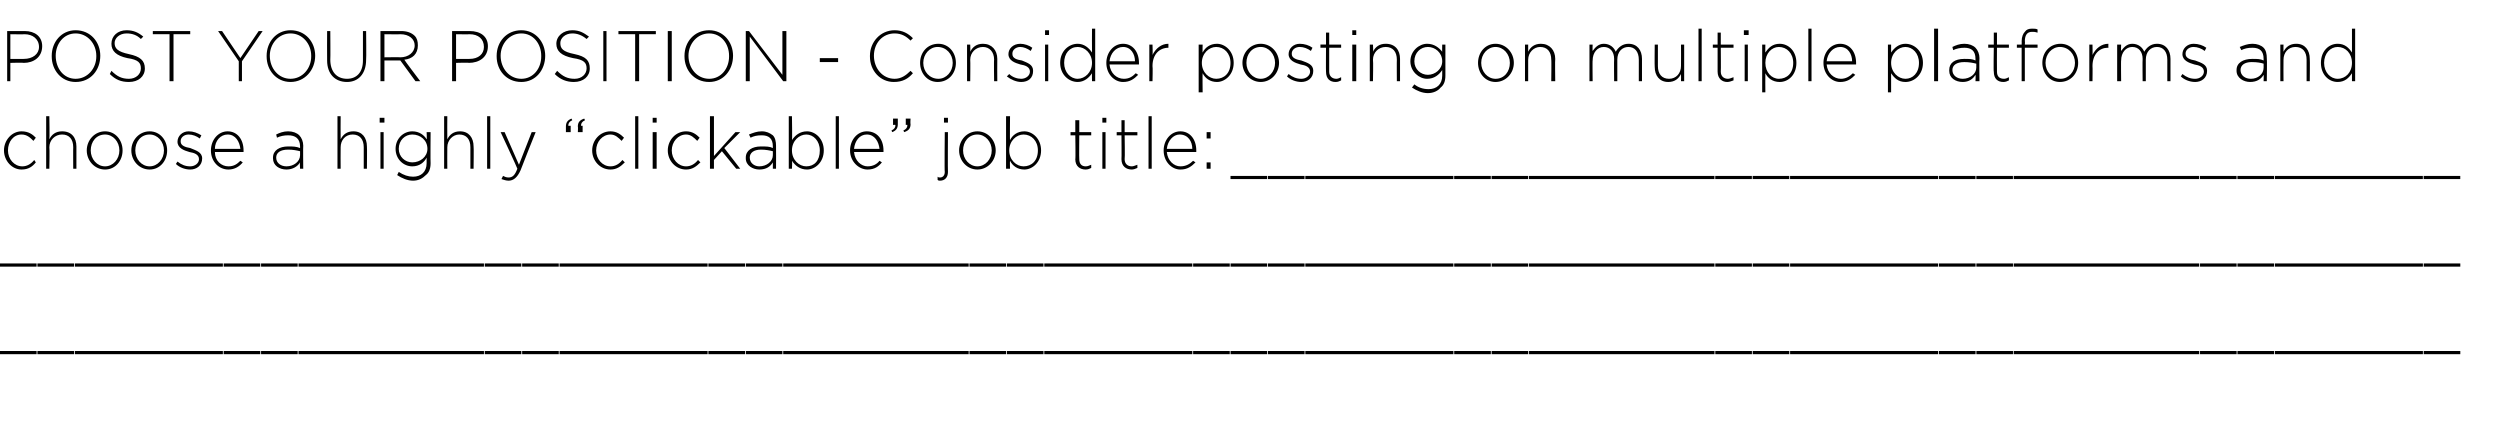 <?xml version="1.0" standalone="no"?><!DOCTYPE svg PUBLIC "-//W3C//DTD SVG 1.1//EN" "http://www.w3.org/Graphics/SVG/1.1/DTD/svg11.dtd"><svg xmlns="http://www.w3.org/2000/svg" version="1.1" width="314.1px" height="53.6px" viewBox="0 -3 314.1 53.6" style="top:-3px"><desc>POST YOUR POSITION - Consider posting on multiple platforms and choose a highly clickable job title:</desc><defs/><g id="Polygon56537"><path d="m0 41.1h4.6v.4H0v-.4zm4.7 0h4.6v.4H4.7v-.4zm4.7 0h4.6v.4H9.4v-.4zm4.6 0h4.7v.4H14v-.4zm4.7 0h4.7v.4h-4.7v-.4zm4.7 0h4.6v.4h-4.6v-.4zm4.7 0h4.6v.4h-4.6v-.4zm4.7 0h4.6v.4h-4.6v-.4zm4.7 0h4.6v.4h-4.6v-.4zm4.6 0h4.7v.4h-4.7v-.4zm4.7 0h4.7v.4h-4.7v-.4zm4.7 0h4.7v.4h-4.7v-.4zm4.7 0h4.6v.4h-4.6v-.4zm4.7 0h4.6v.4h-4.6v-.4zm4.7 0h4.6v.4h-4.6v-.4zm4.7 0h4.6v.4h-4.6v-.4zm4.6 0h4.7v.4h-4.7v-.4zm4.7 0h4.7v.4h-4.7v-.4zm4.7 0h4.6v.4h-4.6v-.4zm4.7 0h4.6v.4H89v-.4zm4.7 0h4.6v.4h-4.6v-.4zm4.7 0h4.6v.4h-4.6v-.4zm4.6 0h4.7v.4H103v-.4zm4.7 0h4.7v.4h-4.7v-.4zm4.7 0h4.7v.4h-4.7v-.4zm4.7 0h4.6v.4h-4.6v-.4zm4.7 0h4.6v.4h-4.6v-.4zm4.7 0h4.6v.4h-4.6v-.4zm4.7 0h4.6v.4h-4.6v-.4zm4.6 0h4.7v.4h-4.7v-.4zm4.7 0h4.7v.4h-4.7v-.4zm4.7 0h4.6v.4h-4.6v-.4zm4.7 0h4.6v.4h-4.6v-.4zm4.7 0h4.6v.4h-4.6v-.4zm4.7 0h4.6v.4h-4.6v-.4zm4.7 0h4.6v.4H164v-.4zm4.6 0h4.7v.4h-4.7v-.4zm4.7 0h4.7v.4h-4.7v-.4zm4.7 0h4.6v.4H178v-.4zm4.7 0h4.6v.4h-4.6v-.4zm4.7 0h4.6v.4h-4.6v-.4zm4.7 0h4.6v.4h-4.6v-.4zm4.6 0h4.7v.4h-4.7v-.4zm4.7 0h4.7v.4h-4.7v-.4zm4.7 0h4.7v.4h-4.7v-.4zm4.7 0h4.6v.4h-4.6v-.4zm4.7 0h4.6v.4h-4.6v-.4zm4.7 0h4.6v.4h-4.6v-.4zm4.7 0h4.6v.4h-4.6v-.4zm4.6 0h4.7v.4h-4.7v-.4zm4.7 0h4.7v.4h-4.7v-.4zm4.7 0h4.6v.4h-4.6v-.4zm4.7 0h4.6v.4h-4.6v-.4zm4.7 0h4.6v.4h-4.6v-.4zm4.7 0h4.6v.4H253v-.4zm4.6 0h4.7v.4h-4.7v-.4zm4.7 0h4.7v.4h-4.7v-.4zm4.7 0h4.7v.4H267v-.4zm4.7 0h4.6v.4h-4.6v-.4zm4.7 0h4.6v.4h-4.6v-.4zm4.7 0h4.6v.4h-4.6v-.4zm4.7 0h4.6v.4h-4.6v-.4zm4.6 0h4.7v.4h-4.7v-.4zm4.7 0h4.7v.4h-4.7v-.4zm4.7 0h4.6v.4h-4.6v-.4zm4.7 0h4.6v.4h-4.6v-.4z" stroke="none" fill="#000"/></g><g id="Polygon56536"><path d="m0 30.1h4.6v.4H0v-.4zm4.7 0h4.6v.4H4.7v-.4zm4.7 0h4.6v.4H9.4v-.4zm4.6 0h4.7v.4H14v-.4zm4.7 0h4.7v.4h-4.7v-.4zm4.7 0h4.6v.4h-4.6v-.4zm4.7 0h4.6v.4h-4.6v-.4zm4.7 0h4.6v.4h-4.6v-.4zm4.7 0h4.6v.4h-4.6v-.4zm4.6 0h4.7v.4h-4.7v-.4zm4.7 0h4.7v.4h-4.7v-.4zm4.7 0h4.7v.4h-4.7v-.4zm4.7 0h4.6v.4h-4.6v-.4zm4.7 0h4.6v.4h-4.6v-.4zm4.7 0h4.6v.4h-4.6v-.4zm4.7 0h4.6v.4h-4.6v-.4zm4.6 0h4.7v.4h-4.7v-.4zm4.7 0h4.7v.4h-4.7v-.4zm4.7 0h4.6v.4h-4.6v-.4zm4.7 0h4.6v.4H89v-.4zm4.7 0h4.6v.4h-4.6v-.4zm4.7 0h4.6v.4h-4.6v-.4zm4.6 0h4.7v.4H103v-.4zm4.7 0h4.7v.4h-4.7v-.4zm4.7 0h4.7v.4h-4.7v-.4zm4.7 0h4.6v.4h-4.6v-.4zm4.7 0h4.6v.4h-4.6v-.4zm4.7 0h4.6v.4h-4.6v-.4zm4.7 0h4.6v.4h-4.6v-.4zm4.6 0h4.7v.4h-4.7v-.4zm4.7 0h4.7v.4h-4.7v-.4zm4.7 0h4.6v.4h-4.6v-.4zm4.7 0h4.6v.4h-4.6v-.4zm4.7 0h4.6v.4h-4.6v-.4zm4.7 0h4.6v.4h-4.6v-.4zm4.7 0h4.6v.4H164v-.4zm4.6 0h4.7v.4h-4.7v-.4zm4.7 0h4.7v.4h-4.7v-.4zm4.7 0h4.6v.4H178v-.4zm4.7 0h4.6v.4h-4.6v-.4zm4.7 0h4.6v.4h-4.6v-.4zm4.7 0h4.6v.4h-4.6v-.4zm4.6 0h4.7v.4h-4.7v-.4zm4.7 0h4.7v.4h-4.7v-.4zm4.7 0h4.7v.4h-4.7v-.4zm4.7 0h4.6v.4h-4.6v-.4zm4.7 0h4.6v.4h-4.6v-.4zm4.7 0h4.6v.4h-4.6v-.4zm4.7 0h4.6v.4h-4.6v-.4zm4.6 0h4.7v.4h-4.7v-.4zm4.7 0h4.7v.4h-4.7v-.4zm4.7 0h4.6v.4h-4.6v-.4zm4.7 0h4.6v.4h-4.6v-.4zm4.7 0h4.6v.4h-4.6v-.4zm4.7 0h4.6v.4H253v-.4zm4.6 0h4.7v.4h-4.7v-.4zm4.7 0h4.7v.4h-4.7v-.4zm4.7 0h4.7v.4H267v-.4zm4.7 0h4.6v.4h-4.6v-.4zm4.7 0h4.6v.4h-4.6v-.4zm4.7 0h4.6v.4h-4.6v-.4zm4.7 0h4.6v.4h-4.6v-.4zm4.6 0h4.7v.4h-4.7v-.4zm4.7 0h4.7v.4h-4.7v-.4zm4.7 0h4.6v.4h-4.6v-.4zm4.7 0h4.6v.4h-4.6v-.4z" stroke="none" fill="#000"/></g><g id="Polygon56535"><path d="m.5 15.9c0-1.3 1-2.4 2.2-2.4c.9 0 1.4.4 1.8.8l-.3.4c-.4-.4-.8-.8-1.5-.8c-1 0-1.7.9-1.7 2c0 1.1.8 2 1.8 2c.6 0 1.1-.3 1.5-.8l.2.3c-.4.5-.9.9-1.8.9c-1.2 0-2.2-1.1-2.2-2.4zm5.3-4.3h.4s.05 2.86 0 2.9c.3-.6.8-1 1.6-1c1.2 0 1.8.8 1.8 1.9v2.8h-.4s-.02-2.73 0-2.7c0-1-.5-1.6-1.4-1.6c-.9 0-1.6.7-1.6 1.6c.05.04 0 2.7 0 2.7h-.4v-6.6zm5.1 4.3c0-1.3 1-2.4 2.3-2.4c1.3 0 2.2 1.1 2.2 2.4c0 1.3-.9 2.4-2.2 2.4c-1.3 0-2.3-1.1-2.3-2.4zm4.1 0c0-1.1-.8-2-1.8-2c-1.1 0-1.8.9-1.8 2c0 1.1.8 2 1.8 2c1 0 1.8-.9 1.8-2zm1.5 0c0-1.3 1-2.4 2.3-2.4c1.3 0 2.2 1.1 2.2 2.4c0 1.3-.9 2.4-2.2 2.4c-1.3 0-2.3-1.1-2.3-2.4zm4.1 0c0-1.1-.8-2-1.8-2c-1.1 0-1.8.9-1.8 2c0 1.1.8 2 1.8 2c1 0 1.8-.9 1.8-2zm1.5 1.7l.2-.3c.5.4 1 .6 1.6.6c.6 0 1.1-.4 1.1-.9c0-.6-.6-.8-1.2-.9c-.7-.2-1.5-.5-1.5-1.3c0-.7.6-1.3 1.4-1.3c.6 0 1.1.2 1.6.5l-.2.4c-.4-.3-.9-.5-1.4-.5c-.6 0-1 .4-1 .8v.1c0 .5.6.7 1.2.8c.7.3 1.5.5 1.5 1.3c0 .9-.7 1.4-1.5 1.4c-.7 0-1.4-.3-1.8-.7zm4.4-1.7c0-1.3.9-2.4 2.1-2.4c1.2 0 2 1 2 2.4v.2H27c0 1.1.8 1.8 1.7 1.8c.7 0 1.1-.3 1.5-.7l.3.2c-.4.5-1 .9-1.8.9c-1.2 0-2.2-1-2.2-2.4zm3.7-.2c-.1-.9-.6-1.8-1.6-1.8c-.9 0-1.6.8-1.6 1.8h3.2zm4.1 1.2v-.1c0-.9.8-1.4 1.9-1.4c.6 0 1 0 1.5.2v-.2c0-1-.6-1.4-1.5-1.4c-.5 0-1 .1-1.4.3l-.1-.4c.4-.2.9-.4 1.5-.4c.6 0 1.1.2 1.4.5c.3.3.5.8.5 1.3c-.03.04 0 2.9 0 2.9h-.4s-.05-.76 0-.8c-.3.5-.9.9-1.7.9c-.9 0-1.7-.5-1.7-1.4zm3.4-.4v-.5c-.4-.1-.9-.2-1.5-.2c-1 0-1.5.4-1.5 1c0 .7.6 1.1 1.3 1.1c.9 0 1.7-.6 1.7-1.4zm4.7-4.9h.4s-.02 2.86 0 2.9c.3-.6.8-1 1.6-1c1.1 0 1.7.8 1.7 1.9c.03-.01 0 2.8 0 2.8h-.4v-2.7c0-1-.5-1.6-1.4-1.6c-.9 0-1.5.7-1.5 1.6c-.02.04 0 2.7 0 2.7h-.4v-6.6zm5.3.2h.6v.6h-.6v-.6zm.1 1.8h.4v4.6h-.4v-4.6zm2.1 5.4l.2-.4c.6.4 1.2.6 1.8.6c1 0 1.7-.6 1.7-1.7v-.7c-.3.6-.9 1.1-1.8 1.1c-1.1 0-2.1-.9-2.1-2.2c0-1.3 1-2.2 2.1-2.2c.9 0 1.5.5 1.8 1c.05.03 0-.9 0-.9h.5s-.03 3.89 0 3.9c0 .7-.2 1.2-.6 1.5c-.4.4-.9.7-1.6.7c-.7 0-1.4-.3-2-.7zm3.8-3.3c0-1.1-.9-1.8-1.9-1.8c-.9 0-1.7.7-1.7 1.8c0 1 .8 1.7 1.7 1.7c1 0 1.9-.7 1.9-1.7zm2.1-4.1h.4s-.02 2.86 0 2.9c.3-.6.8-1 1.6-1c1.1 0 1.7.8 1.7 1.9c.04-.01 0 2.8 0 2.8h-.4v-2.7c0-1-.5-1.6-1.4-1.6c-.8 0-1.5.7-1.5 1.6c-.02.04 0 2.7 0 2.7h-.4v-6.6zm5.4 0h.4v6.6h-.4v-6.6zm1.8 7.9l.2-.4c.2.1.4.2.7.2c.5 0 .8-.3 1.1-1.1c.03-.03-2.1-4.6-2.1-4.6h.5l1.8 4.1l1.6-4.1h.5s-1.91 4.76-1.9 4.8c-.4.9-.9 1.3-1.5 1.3c-.3 0-.6-.1-.9-.2zm9.6-6.6c0-.5.2-.8.8-1l.1.2c-.4.2-.5.4-.5.7c-.02.02.2 0 .2 0v.8h-.6s.04-.68 0-.7zm-1.5 0c0-.5.2-.8.7-1l.1.2c-.4.2-.5.4-.5.7c.03.02.3 0 .3 0v.8h-.6v-.7zm3.3 3c0-1.3 1-2.4 2.3-2.4c.8 0 1.3.4 1.7.8l-.3.4c-.4-.4-.8-.8-1.4-.8c-1 0-1.8.9-1.8 2c0 1.1.8 2 1.8 2c.6 0 1.1-.3 1.5-.8l.3.3c-.5.5-1 .9-1.8.9c-1.3 0-2.3-1.1-2.3-2.4zm5.4-4.3h.4v6.6h-.4v-6.6zm2.2.2h.5v.6h-.5v-.6zm0 1.8h.5v4.6h-.5v-4.6zm1.9 2.3c0-1.3 1-2.4 2.3-2.4c.8 0 1.3.4 1.7.8l-.3.4c-.4-.4-.8-.8-1.4-.8c-1 0-1.8.9-1.8 2c0 1.1.8 2 1.8 2c.6 0 1.1-.3 1.5-.8l.3.3c-.5.5-1 .9-1.8.9c-1.3 0-2.3-1.1-2.3-2.4zm5.3-4.3h.5v5l2.7-3h.6l-2 2l2 2.6h-.5L90.7 16l-1 1.1v1.1h-.5v-6.6zm4.5 5.3v-.1c0-.9.8-1.4 1.9-1.4c.7 0 1.1 0 1.5.2v-.2c0-1-.5-1.4-1.4-1.4c-.6 0-1 .1-1.4.3l-.2-.4c.5-.2 1-.4 1.6-.4c.6 0 1 .2 1.4.5c.3.3.4.8.4 1.3c.02.04 0 2.9 0 2.9h-.4v-.8c-.3.5-.8.9-1.7.9c-.8 0-1.7-.5-1.7-1.4zm3.4-.4v-.5c-.4-.1-.9-.2-1.5-.2c-.9 0-1.4.4-1.4 1c0 .7.6 1.1 1.2 1.1c.9 0 1.7-.6 1.7-1.4zm2.4.7c.05.01 0 1 0 1h-.4v-6.6h.4s.05 3.04 0 3c.4-.6 1-1.1 1.9-1.1c1 0 2.1.9 2.1 2.4c0 1.5-1.1 2.4-2.1 2.4c-.9 0-1.5-.5-1.9-1.1zm3.5-1.3c0-1.2-.8-2-1.7-2c-.9 0-1.8.8-1.8 2c0 1.2.9 2 1.8 2c1 0 1.7-.7 1.7-2zm2-4.3h.4v6.6h-.4v-6.6zm1.8 4.3c0-1.3.9-2.4 2.1-2.4c1.3 0 2.1 1 2.1 2.4v.2h-3.7c.1 1.1.9 1.8 1.7 1.8c.7 0 1.2-.3 1.5-.7l.3.2c-.4.5-.9.9-1.8.9c-1.1 0-2.2-1-2.2-2.4zm3.7-.2c-.1-.9-.6-1.8-1.6-1.8c-.9 0-1.5.8-1.6 1.8h3.2zm3-2.3c.4-.2.5-.4.5-.7c.02-.04-.2 0-.2 0v-.8h.6s-.04.67 0 .7c0 .5-.2.8-.8 1l-.1-.2zm-1.5 0c.4-.2.5-.4.5-.7c-.03-.04-.3 0-.3 0v-.8h.6v.7c0 .5-.2.8-.7 1l-.1-.2zm6.6-1.6h.5v.6h-.5v-.6zm-.8 7.8v-.4c.1.1.2.1.3.1c.3 0 .6-.2.6-.7c-.05.03 0-5 0-5h.4s-.03 5.01 0 5c0 .7-.4 1.1-1 1.1c-.1 0-.2 0-.3-.1zm2.7-3.7c0-1.3 1-2.4 2.3-2.4c1.3 0 2.3 1.1 2.3 2.4c0 1.3-1 2.4-2.3 2.4c-1.3 0-2.3-1.1-2.3-2.4zm4.1 0c0-1.1-.8-2-1.8-2c-1.1 0-1.8.9-1.8 2c0 1.1.8 2 1.8 2c1 0 1.8-.9 1.8-2zm2.3 1.3c-.03.01 0 1 0 1h-.5v-6.6h.5s-.03 3.04 0 3c.3-.6.9-1.1 1.8-1.1c1 0 2.1.9 2.1 2.4c0 1.5-1.1 2.4-2.1 2.4c-.9 0-1.5-.5-1.8-1.1zm3.5-1.3c0-1.2-.8-2-1.8-2c-.9 0-1.8.8-1.8 2c0 1.2.9 2 1.8 2c1 0 1.8-.7 1.8-2zm4.7 1.1c.05.02 0-3 0-3h-.6v-.4h.6v-1.5h.5v1.5h1.5v.4h-1.5s-.03 2.98 0 3c0 .6.3.9.8.9c.3 0 .4-.1.7-.2v.4c-.2.1-.4.2-.7.2c-.7 0-1.3-.4-1.3-1.3zm3.4-5.2h.5v.6h-.5v-.6zm0 1.8h.4v4.6h-.4v-4.6zm2.4 3.4c.03.02 0-3 0-3h-.6v-.4h.6v-1.5h.4v1.5h1.6v.4h-1.6s.05 2.98 0 3c0 .6.4.9.9.9c.2 0 .4-.1.7-.2v.4c-.2.1-.5.2-.7.2c-.7 0-1.3-.4-1.3-1.3zm3.4-5.4h.4v6.6h-.4v-6.6zm1.9 4.3c0-1.3.9-2.4 2.1-2.4c1.2 0 2 1 2 2.4v.2h-3.7c.1 1.1.9 1.8 1.7 1.8c.7 0 1.2-.3 1.6-.7l.3.2c-.5.5-1 .9-1.9.9c-1.1 0-2.1-1-2.1-2.4zm3.6-.2c0-.9-.5-1.8-1.6-1.8c-.8 0-1.5.8-1.6 1.8h3.2zm1.8-2.1h.5v.8h-.5v-.8zm0 3.8h.5v.8h-.5v-.8zm3 1.7h4.6v.4h-4.6v-.4zm4.7 0h4.6v.4h-4.6v-.4zm4.7 0h4.6v.4H164v-.4zm4.6 0h4.7v.4h-4.7v-.4zm4.7 0h4.7v.4h-4.7v-.4zm4.7 0h4.6v.4H178v-.4zm4.7 0h4.6v.4h-4.6v-.4zm4.7 0h4.6v.4h-4.6v-.4zm4.7 0h4.6v.4h-4.6v-.4zm4.6 0h4.7v.4h-4.7v-.4zm4.7 0h4.7v.4h-4.7v-.4zm4.7 0h4.7v.4h-4.7v-.4zm4.7 0h4.6v.4h-4.6v-.4zm4.7 0h4.6v.4h-4.6v-.4zm4.7 0h4.6v.4h-4.6v-.4zm4.7 0h4.6v.4h-4.6v-.4zm4.6 0h4.7v.4h-4.7v-.4zm4.7 0h4.7v.4h-4.7v-.4zm4.7 0h4.6v.4h-4.6v-.4zm4.7 0h4.6v.4h-4.6v-.4zm4.7 0h4.6v.4h-4.6v-.4zm4.7 0h4.6v.4H253v-.4zm4.6 0h4.7v.4h-4.7v-.4zm4.7 0h4.7v.4h-4.7v-.4zm4.7 0h4.7v.4H267v-.4zm4.7 0h4.6v.4h-4.6v-.4zm4.7 0h4.6v.4h-4.6v-.4zm4.7 0h4.6v.4h-4.6v-.4zm4.7 0h4.6v.4h-4.6v-.4zm4.6 0h4.7v.4h-4.7v-.4zm4.7 0h4.7v.4h-4.7v-.4zm4.7 0h4.6v.4h-4.6v-.4zm4.7 0h4.6v.4h-4.6v-.4z" stroke="none" fill="#000"/></g><g id="Polygon56534"><path d="m.9.9h2.2c1.3 0 2.2.7 2.2 1.9c0 1.4-1.1 2.1-2.3 2.1c-.02-.05-1.7 0-1.7 0v2.3h-.4V.9zM3 4.4c1.1 0 1.9-.6 1.9-1.5c0-1-.8-1.6-1.8-1.6c-.04.03-1.8 0-1.8 0v3.1s1.71.02 1.7 0zm3.5-.3v-.1c0-1.7 1.2-3.2 3-3.2c1.9 0 3.1 1.5 3.1 3.2c0 1.8-1.2 3.3-3.1 3.3c-1.8 0-3-1.5-3-3.2zm5.6 0v-.1c0-1.5-1.1-2.8-2.6-2.8C8 1.2 7 2.5 7 4c0 1.6 1 2.9 2.5 2.9c1.5 0 2.6-1.3 2.6-2.8zm1.7 2.2l.2-.4c.7.7 1.3 1 2.2 1c.9 0 1.5-.6 1.5-1.3c0-.7-.3-1.1-1.7-1.3c-1.4-.3-2-.9-2-1.8c0-1 .8-1.7 1.9-1.7c.9 0 1.5.3 2.1.8l-.3.3c-.5-.5-1.1-.7-1.8-.7c-.9 0-1.5.6-1.5 1.2c0 .7.4 1.1 1.8 1.4c1.4.3 2 .8 2 1.8c0 1-.8 1.7-2 1.7c-1 0-1.7-.3-2.4-1zm7.5-5h-2.1v-.4h4.7v.4h-2.1v5.9h-.5V1.3zM30 4.7L27.4.9h.5l2.3 3.4L32.5.9h.5l-2.6 3.8v2.5h-.4V4.7zm3.5-.6v-.1c0-1.7 1.2-3.2 3-3.2c1.9 0 3.1 1.5 3.1 3.2c0 1.8-1.3 3.3-3.1 3.3c-1.8 0-3-1.5-3-3.2zm5.6 0v-.1c0-1.5-1.1-2.8-2.6-2.8c-1.5 0-2.6 1.3-2.6 2.8c0 1.6 1.1 2.9 2.6 2.9c1.5 0 2.6-1.3 2.6-2.8zm2 .5c-.02-.02 0-3.7 0-3.7h.4s.03 3.64 0 3.6c0 1.5.8 2.4 2.1 2.4c1.2 0 2-.8 2-2.3c-.01-.02 0-3.7 0-3.7h.4s.04 3.63 0 3.6c0 1.8-1 2.8-2.4 2.8c-1.5 0-2.5-1-2.5-2.7zM47.8.9h2.6c.7 0 1.3.2 1.7.6c.3.3.4.7.4 1.2c0 1.1-.7 1.7-1.7 1.8c-.04.01 2 2.7 2 2.7h-.6l-1.9-2.6h-2v2.6h-.5V.9zm2.5 3.3c1 0 1.8-.6 1.8-1.5c0-.8-.7-1.4-1.8-1.4c.04.03-2 0-2 0v2.9s2.02-.03 2 0zM56.8.9h2.2c1.4 0 2.3.7 2.3 1.9c0 1.4-1.1 2.1-2.4 2.1c.02-.05-1.6 0-1.6 0v2.3h-.5V.9zM59 4.4c1.1 0 1.8-.6 1.8-1.5c0-1-.7-1.6-1.8-1.6c0 .03-1.7 0-1.7 0v3.1s1.65.02 1.7 0zm3.4-.3v-.1c0-1.7 1.2-3.2 3.1-3.2c1.8 0 3 1.5 3 3.2c0 1.8-1.2 3.3-3 3.3c-1.9 0-3.1-1.5-3.1-3.2zm5.6 0v-.1c0-1.5-1-2.8-2.5-2.8c-1.5 0-2.6 1.3-2.6 2.8c0 1.6 1.1 2.9 2.6 2.9C67 6.9 68 5.6 68 4.1zm1.7 2.2l.3-.4c.7.7 1.3 1 2.2 1c.9 0 1.5-.6 1.5-1.3c0-.7-.3-1.1-1.7-1.3c-1.5-.3-2.1-.9-2.1-1.8c0-1 .9-1.7 2-1.7c.9 0 1.4.3 2.1.8l-.3.3c-.6-.5-1.2-.7-1.8-.7c-.9 0-1.5.6-1.5 1.2c0 .7.3 1.1 1.8 1.4c1.4.3 1.9.8 1.9 1.8c0 1-.8 1.7-2 1.7c-.9 0-1.7-.3-2.4-1zM75.8.9h.4v6.3h-.4V.9zm4 .4h-2.1v-.4h4.7v.4h-2.1v5.9h-.5V1.3zm4.1-.4h.5v6.3h-.5V.9zM86 4.1v-.1C86 2.3 87.2.8 89.1.8c1.8 0 3 1.5 3 3.2c0 1.8-1.2 3.3-3 3.3c-1.9 0-3.1-1.5-3.1-3.2zm5.6 0v-.1c0-1.5-1-2.8-2.5-2.8c-1.5 0-2.6 1.3-2.6 2.8c0 1.6 1.1 2.9 2.6 2.9c1.5 0 2.5-1.3 2.5-2.8zM93.7.9h.4l4.2 5.5V.9h.5v6.3h-.4l-4.2-5.6v5.6h-.5V.9zm9.3 3.4h2.3v.5H103v-.5zm6.3-.2v-.1c0-1.7 1.3-3.2 3.1-3.2c1 0 1.7.4 2.3 1l-.3.3c-.5-.5-1.1-.9-2-.9c-1.5 0-2.6 1.2-2.6 2.8c0 1.6 1.1 2.9 2.6 2.9c.8 0 1.4-.4 2-1l.3.3c-.6.7-1.3 1.1-2.4 1.1c-1.7 0-3-1.4-3-3.2zm6.3.8c0-1.3.9-2.4 2.3-2.4c1.3 0 2.2 1.1 2.2 2.4c0 1.3-.9 2.4-2.3 2.4c-1.3 0-2.2-1.1-2.2-2.4zm4.1 0c0-1.1-.8-2-1.9-2c-1 0-1.8.9-1.8 2c0 1.1.8 2 1.9 2c1 0 1.8-.9 1.8-2zm1.8-2.3h.4s.03.86 0 .9c.3-.6.8-1 1.6-1c1.1 0 1.8.8 1.8 1.9c-.02-.01 0 2.8 0 2.8h-.4s-.04-2.73 0-2.7c0-1-.6-1.6-1.4-1.6c-.9 0-1.6.7-1.6 1.6c.03.04 0 2.7 0 2.7h-.4V2.6zm5 4l.3-.3c.4.4 1 .6 1.5.6c.6 0 1.1-.4 1.1-.9c0-.6-.6-.8-1.2-.9c-.7-.2-1.5-.5-1.5-1.3c0-.7.6-1.3 1.5-1.3c.5 0 1.1.2 1.5.5l-.2.4c-.4-.3-.9-.5-1.3-.5c-.6 0-1 .4-1 .8v.1c0 .5.5.7 1.2.8c.7.3 1.4.5 1.4 1.3c0 .9-.6 1.4-1.5 1.4c-.6 0-1.3-.3-1.8-.7zm4.8-5.8h.5v.6h-.5v-.6zm0 1.8h.4v4.6h-.4V2.6zm1.9 2.3c0-1.5 1.1-2.4 2.2-2.4c.8 0 1.4.5 1.8 1.1c-.02 0 0-3 0-3h.4v6.6h-.4s-.02-1.03 0-1c-.4.6-1 1.1-1.8 1.1c-1.1 0-2.2-.9-2.2-2.4zm4 0c0-1.2-.9-2-1.8-2c-1 0-1.7.8-1.7 2c0 1.2.8 2 1.7 2c.9 0 1.8-.8 1.8-2zm1.8 0c0-1.3.9-2.4 2.1-2.4c1.2 0 2 1 2 2.4v.2h-3.7c.1 1.1.9 1.8 1.8 1.8c.7 0 1.1-.3 1.5-.7l.3.2c-.5.5-1 .9-1.9.9c-1.1 0-2.1-1-2.1-2.4zm3.6-.2c0-.9-.5-1.8-1.5-1.8c-.9 0-1.6.8-1.7 1.8h3.2zm1.8-2.1h.4s.05 1.31 0 1.3c.4-.8 1.1-1.4 2-1.4v.5s-.04.02 0 0c-1.1 0-2 .8-2 2.3c.05.02 0 1.9 0 1.9h-.4V2.6zm6.2 0h.5s-.03 1.04 0 1c.3-.6.9-1.1 1.8-1.1c1 0 2.1.9 2.1 2.4c0 1.5-1.1 2.4-2.1 2.4c-.9 0-1.5-.5-1.8-1.1c-.03.01 0 2.4 0 2.4h-.5v-6zm4 2.3c0-1.2-.8-2-1.8-2c-.9 0-1.8.8-1.8 2c0 1.2.9 2 1.8 2c1 0 1.8-.7 1.8-2zm1.5 0c0-1.3 1-2.4 2.3-2.4c1.3 0 2.3 1.1 2.3 2.4c0 1.3-1 2.4-2.3 2.4c-1.3 0-2.3-1.1-2.3-2.4zm4.1 0c0-1.1-.8-2-1.8-2c-1.1 0-1.8.9-1.8 2c0 1.1.8 2 1.8 2c1 0 1.8-.9 1.8-2zm1.5 1.7l.2-.3c.5.4 1 .6 1.6.6c.6 0 1.1-.4 1.1-.9c0-.6-.6-.8-1.2-.9c-.7-.2-1.5-.5-1.5-1.3c0-.7.6-1.3 1.4-1.3c.6 0 1.2.2 1.6.5l-.2.4c-.4-.3-.9-.5-1.4-.5c-.6 0-1 .4-1 .8v.1c0 .5.6.7 1.2.8c.8.3 1.5.5 1.5 1.3c0 .9-.7 1.4-1.5 1.4c-.7 0-1.4-.3-1.8-.7zm4.9-.6c-.02.02 0-3 0-3h-.7v-.4h.7V1.1h.4v1.5h1.5v.4H167v3c0 .6.4.9.9.9c.2 0 .4-.1.6-.2v.4c-.2.1-.4.2-.7.2c-.7 0-1.2-.4-1.2-1.3zm3.3-5.2h.5v.6h-.5v-.6zm0 1.8h.5v4.6h-.5V2.6zm2.2 0h.4s.05.86 0 .9c.3-.6.8-1 1.6-1c1.2 0 1.8.8 1.8 1.9v2.8h-.4s-.02-2.73 0-2.7c0-1-.5-1.6-1.4-1.6c-.9 0-1.6.7-1.6 1.6c.05.04 0 2.7 0 2.7h-.4V2.6zm5.3 5.4l.3-.4c.5.4 1.1.6 1.8.6c1 0 1.7-.6 1.7-1.7v-.7c-.4.6-1 1.1-1.9 1.1c-1 0-2.1-.9-2.1-2.2c0-1.3 1.1-2.2 2.1-2.2c.9 0 1.5.5 1.9 1c-.02.03 0-.9 0-.9h.4v3.9c0 .7-.2 1.2-.6 1.5c-.3.4-.9.7-1.6.7c-.7 0-1.4-.3-2-.7zm3.8-3.3c0-1.1-.9-1.8-1.8-1.8c-.9 0-1.7.7-1.7 1.8c0 1 .8 1.7 1.7 1.7c.9 0 1.8-.7 1.8-1.7zm4.5.2c0-1.3.9-2.4 2.2-2.4c1.3 0 2.3 1.1 2.3 2.4c0 1.3-1 2.4-2.3 2.4c-1.3 0-2.2-1.1-2.2-2.4zm4 0c0-1.1-.8-2-1.8-2c-1 0-1.8.9-1.8 2c0 1.1.8 2 1.8 2c1.1 0 1.8-.9 1.8-2zm1.9-2.3h.4s.01.86 0 .9c.3-.6.8-1 1.6-1c1.1 0 1.8.8 1.8 1.9c-.04-.01 0 2.8 0 2.8h-.5s.04-2.73 0-2.7c0-1-.5-1.6-1.4-1.6c-.8 0-1.5.7-1.5 1.6v2.7h-.4V2.6zm8.1 0h.4s-.03.83 0 .8c.3-.4.7-.9 1.4-.9c.8 0 1.3.5 1.5 1c.3-.5.8-1 1.6-1c1.1 0 1.7.8 1.7 1.9v2.8h-.4V4.5c0-1-.5-1.6-1.3-1.6c-.8 0-1.4.6-1.4 1.6v2.7h-.4s-.03-2.75 0-2.8c0-.9-.5-1.5-1.3-1.5c-.8 0-1.4.7-1.4 1.7c-.03-.05 0 2.6 0 2.6h-.4V2.6zm8.2 2.8c-.03.02 0-2.8 0-2.8h.4v2.7c0 1 .5 1.6 1.4 1.6c.9 0 1.5-.7 1.5-1.6c.02-.04 0-2.7 0-2.7h.4v4.6h-.4s.02-.85 0-.9c-.3.6-.8 1-1.6 1c-1.1 0-1.7-.8-1.7-1.9zm5.5-4.8h.4v6.6h-.4V.6zm2.4 5.4v-3h-.6v-.4h.6V1.1h.4v1.5h1.6v.4h-1.6s.03 2.98 0 3c0 .6.4.9.9.9c.2 0 .4-.1.7-.2v.4c-.3.1-.5.2-.8.2c-.6 0-1.2-.4-1.2-1.3zm3.3-5.2h.6v.6h-.6v-.6zm.1 1.8h.4v4.6h-.4V2.6zm2.2 0h.4s-.02 1.04 0 1c.4-.6.9-1.1 1.8-1.1c1.1 0 2.1.9 2.1 2.4c0 1.5-1 2.4-2.1 2.4c-.9 0-1.5-.5-1.8-1.1c-.02.01 0 2.4 0 2.4h-.4v-6zm3.9 2.3c0-1.2-.8-2-1.8-2c-.9 0-1.7.8-1.7 2c0 1.2.8 2 1.7 2c1 0 1.8-.7 1.8-2zm1.9-4.3h.4v6.6h-.4V.6zm1.9 4.3c0-1.3.9-2.4 2.1-2.4c1.2 0 2 1 2 2.4v.2h-3.7c.1 1.1.9 1.8 1.8 1.8c.6 0 1.1-.3 1.5-.7l.3.2c-.5.5-1 .9-1.9.9c-1.1 0-2.1-1-2.1-2.4zm3.6-.2c0-.9-.5-1.8-1.5-1.8c-.9 0-1.6.8-1.7 1.8h3.2zm4.5-2.1h.4v1c.4-.6 1-1.1 1.8-1.1c1.1 0 2.2.9 2.2 2.4c0 1.5-1.1 2.4-2.2 2.4c-.9 0-1.4-.5-1.8-1.1v2.4h-.4v-6zm3.9 2.3c0-1.2-.8-2-1.7-2c-.9 0-1.8.8-1.8 2c0 1.2.9 2 1.8 2c.9 0 1.7-.7 1.7-2zM243 .6h.5v6.6h-.5V.6zm1.9 5.3v-.1c0-.9.7-1.4 1.9-1.4c.6 0 1 0 1.4.2v-.2c0-1-.5-1.4-1.4-1.4c-.5 0-1 .1-1.4.3l-.1-.4c.4-.2.9-.4 1.5-.4c.6 0 1.1.2 1.4.5c.3.3.5.8.5 1.3c-.04.04 0 2.9 0 2.9h-.5s.04-.76 0-.8c-.3.5-.8.9-1.6.9c-.9 0-1.7-.5-1.7-1.4zm3.4-.4v-.5c-.4-.1-.9-.2-1.5-.2c-1 0-1.5.4-1.5 1c0 .7.6 1.1 1.3 1.1c.9 0 1.7-.6 1.7-1.4zm2.2.5c-.05.02 0-3 0-3h-.7v-.4h.7V1.1h.4v1.5h1.5v.4h-1.5s-.02 2.98 0 3c0 .6.3.9.9.9c.2 0 .4-.1.6-.2v.4c-.2.1-.4.2-.7.2c-.7 0-1.2-.4-1.2-1.3zm3.5-3h-.6v-.4h.6s.02-.44 0-.4c0-.6.2-1 .4-1.2c.2-.3.5-.4.9-.4c.3 0 .5 0 .7.1v.4c-.3-.1-.4-.1-.7-.1c-.6 0-.9.4-.9 1.2c.04-.03 0 .4 0 .4h1.6v.4h-1.6v4.2h-.4V3zm2.6 1.9c0-1.3.9-2.4 2.3-2.4c1.3 0 2.2 1.1 2.2 2.4c0 1.3-.9 2.4-2.3 2.4c-1.3 0-2.2-1.1-2.2-2.4zm4.1 0c0-1.1-.8-2-1.9-2c-1 0-1.8.9-1.8 2c0 1.1.8 2 1.9 2c1 0 1.8-.9 1.8-2zm1.8-2.3h.4s.03 1.31 0 1.3c.4-.8 1.1-1.4 2-1.4c-.02.04 0 .5 0 .5c0 0-.06.02-.1 0c-1 0-1.9.8-1.9 2.3c.03.02 0 1.9 0 1.9h-.4V2.6zm3.5 0h.5s-.03.83 0 .8c.3-.4.7-.9 1.4-.9c.8 0 1.3.5 1.5 1c.3-.5.8-1 1.6-1c1.1 0 1.7.8 1.7 1.9v2.8h-.4V4.5c0-1-.5-1.6-1.3-1.6c-.8 0-1.4.6-1.4 1.6v2.7h-.4s-.03-2.75 0-2.8c0-.9-.5-1.5-1.3-1.5c-.8 0-1.4.7-1.4 1.7c-.03-.05 0 2.6 0 2.6h-.5V2.6zm8 4l.2-.3c.5.4 1 .6 1.6.6c.6 0 1.1-.4 1.1-.9c0-.6-.6-.8-1.2-.9c-.7-.2-1.5-.5-1.5-1.3c0-.7.6-1.3 1.4-1.3c.6 0 1.2.2 1.6.5l-.2.4c-.4-.3-.9-.5-1.4-.5c-.6 0-1 .4-1 .8v.1c0 .5.6.7 1.2.8c.8.3 1.5.5 1.5 1.3c0 .9-.7 1.4-1.5 1.4c-.7 0-1.4-.3-1.8-.7zm7-.7v-.1c0-.9.8-1.4 2-1.4c.6 0 1 0 1.4.2v-.2c0-1-.5-1.4-1.4-1.4c-.6 0-1 .1-1.4.3l-.2-.4c.5-.2 1-.4 1.6-.4c.6 0 1.1.2 1.4.5c.3.3.4.8.4 1.3c.05.04 0 2.9 0 2.9h-.4s.03-.76 0-.8c-.3.5-.8.9-1.7.9c-.8 0-1.7-.5-1.7-1.4zm3.4-.4v-.5c-.3-.1-.8-.2-1.5-.2c-.9 0-1.4.4-1.4 1c0 .7.6 1.1 1.3 1.1c.9 0 1.6-.6 1.6-1.4zm2.1-2.9h.4s-.02.86 0 .9c.3-.6.8-1 1.6-1c1.1 0 1.7.8 1.7 1.9c.03-.01 0 2.8 0 2.8h-.4V4.5c0-1-.5-1.6-1.4-1.6c-.9 0-1.5.7-1.5 1.6c-.02.04 0 2.7 0 2.7h-.4V2.6zm5.1 2.3c0-1.5 1-2.4 2.1-2.4c.9 0 1.4.5 1.8 1.1v-3h.4v6.6h-.4v-1c-.4.6-.9 1.1-1.8 1.1c-1.1 0-2.1-.9-2.1-2.4zm3.9 0c0-1.2-.8-2-1.8-2c-.9 0-1.7.8-1.7 2c0 1.2.8 2 1.7 2c1 0 1.8-.8 1.8-2z" stroke="none" fill="#000"/></g></svg>